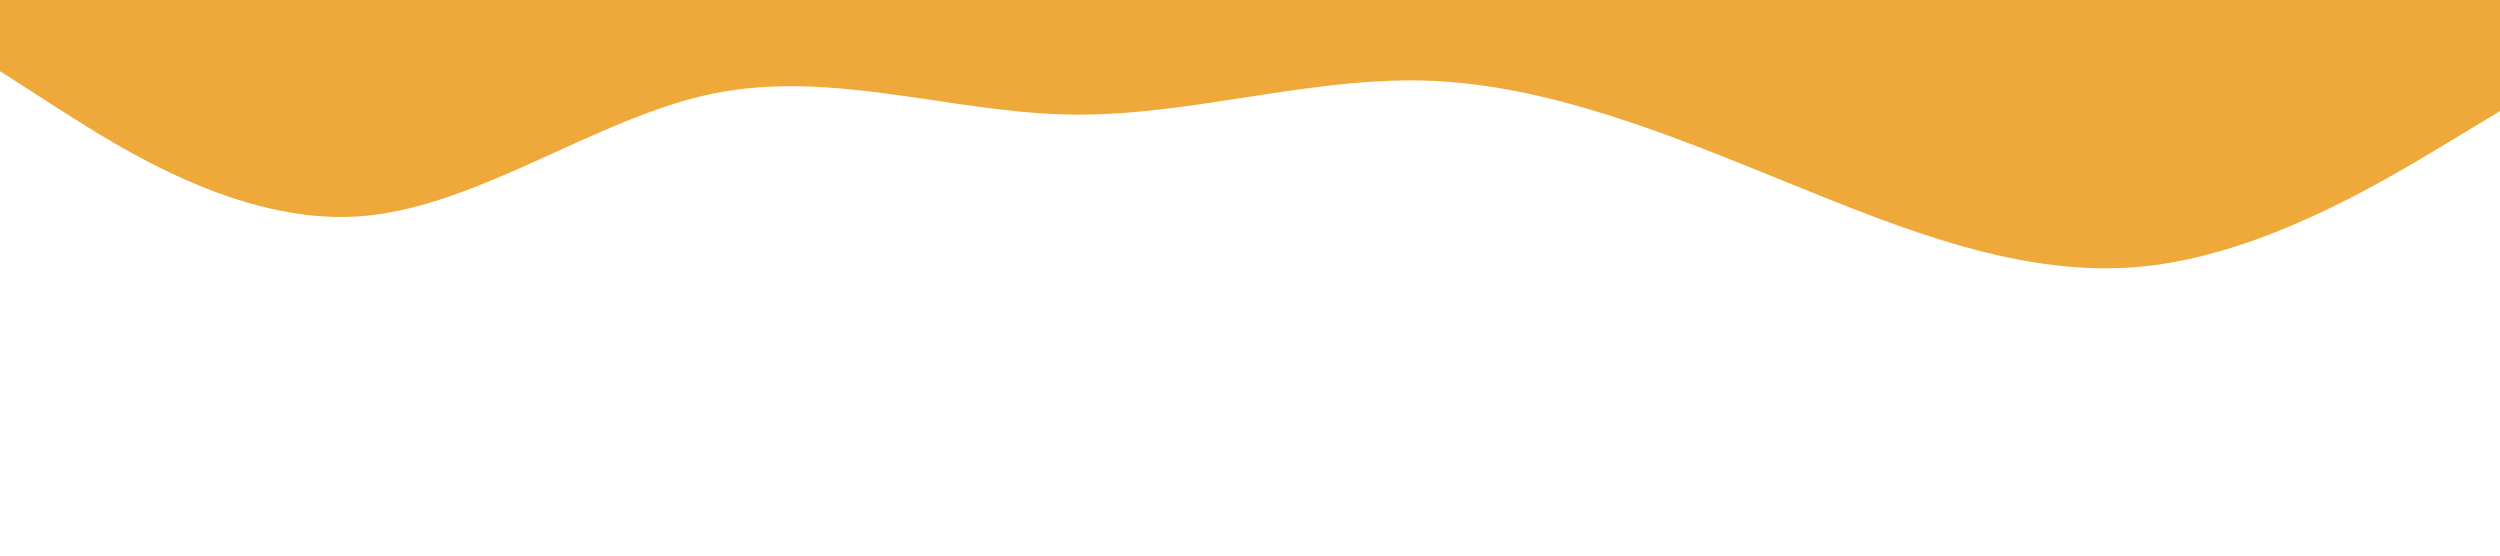 <svg id="visual" viewBox="0 0 1440 320" width="1440" height="320" xmlns="http://www.w3.org/2000/svg" xmlns:xlink="http://www.w3.org/1999/xlink" version="1.1"><path d="M0 41L34.3 63C68.7 85 137.3 129 205.8 124.7C274.3 120.3 342.7 67.7 411.2 53.8C479.7 40 548.3 65 617 66C685.7 67 754.3 44 823 46.5C891.7 49 960.3 77 1028.8 104.8C1097.3 132.7 1165.7 160.3 1234.2 153.5C1302.7 146.7 1371.3 105.3 1405.7 84.7L1440 64L1440 0L1405.7 0C1371.3 0 1302.7 0 1234.2 0C1165.7 0 1097.3 0 1028.8 0C960.3 0 891.7 0 823 0C754.3 0 685.7 0 617 0C548.3 0 479.7 0 411.2 0C342.7 0 274.3 0 205.8 0C137.3 0 68.7 0 34.3 0L0 0Z" fill="#EFA93A" stroke-linecap="round" stroke-linejoin="miter"></path></svg>